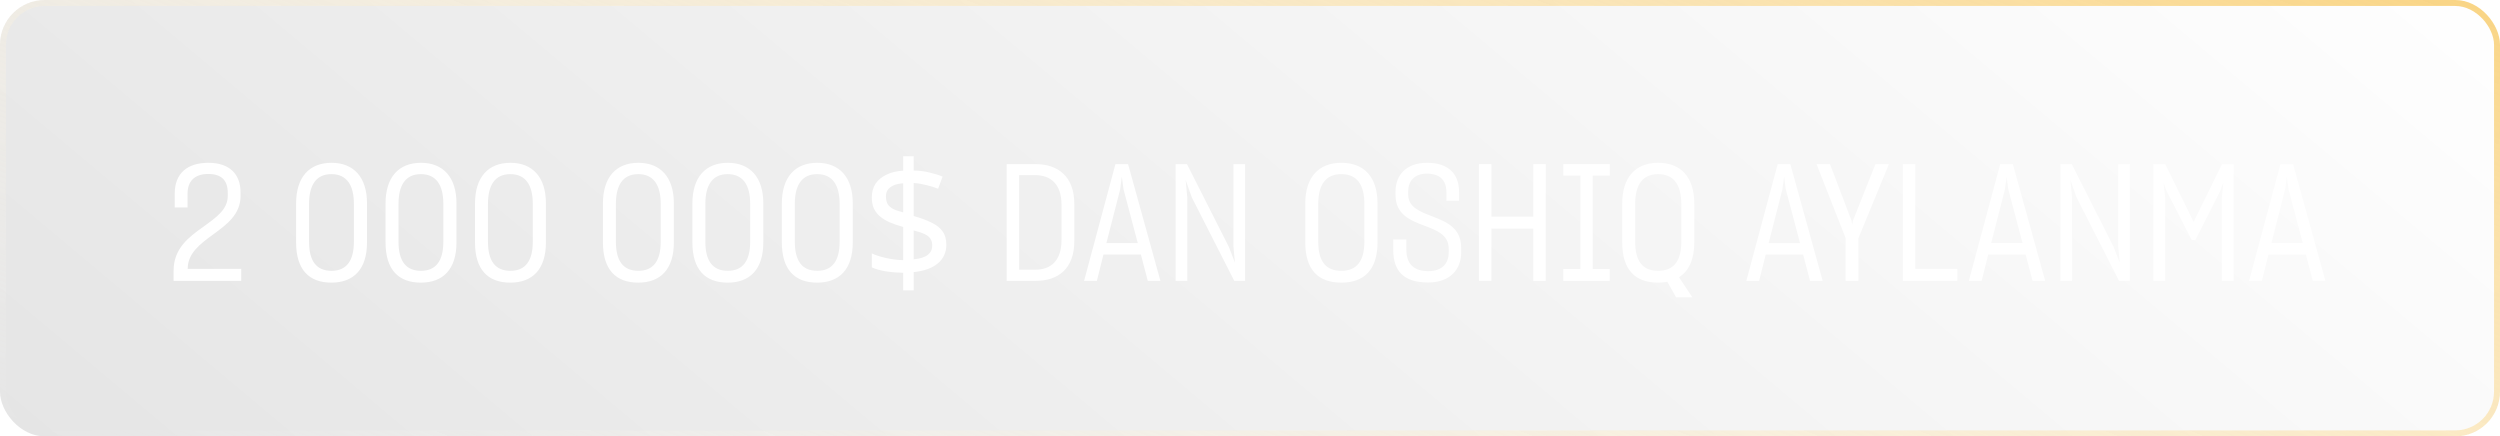 <?xml version="1.0" encoding="UTF-8"?> <svg xmlns="http://www.w3.org/2000/svg" width="275" height="48" viewBox="0 0 275 48" fill="none"><g style="mix-blend-mode:lighten" filter="url(#filter0_b_17_668)"><rect width="275" height="48" rx="4.927" fill="url(#paint0_linear_17_668)" fill-opacity="0.1"></rect><rect x="0.328" y="0.328" width="274.344" height="47.344" rx="4.599" stroke="url(#paint1_linear_17_668)" stroke-width="0.656"></rect></g><path d="M19.094 30.892V29.772C19.094 27.334 20.774 26.07 22.363 24.951C23.753 23.939 25.053 23.055 25.053 21.574V21.213C25.053 19.876 24.403 19.136 22.904 19.136C21.424 19.136 20.629 19.913 20.629 21.321V22.82H19.221V21.285C19.221 19.082 20.593 17.908 22.922 17.908C25.252 17.908 26.462 19.154 26.462 21.177V21.538C26.462 23.578 24.963 24.68 23.482 25.763C22.056 26.811 20.647 27.822 20.647 29.573H26.534V30.892H19.094ZM36.453 31.09C33.979 31.09 32.571 29.646 32.571 26.666V22.386C32.571 19.515 33.997 17.908 36.471 17.908C38.891 17.908 40.371 19.479 40.371 22.368V26.666C40.371 29.628 38.891 31.09 36.453 31.09ZM36.471 29.79C38.114 29.79 38.927 28.689 38.927 26.594V22.422C38.927 20.346 38.132 19.154 36.453 19.154C34.773 19.154 33.997 20.364 33.997 22.422V26.594C33.997 28.671 34.773 29.79 36.471 29.79ZM46.293 31.09C43.819 31.09 42.41 29.646 42.41 26.666V22.386C42.41 19.515 43.837 17.908 46.311 17.908C48.731 17.908 50.212 19.479 50.212 22.368V26.666C50.212 29.628 48.731 31.09 46.293 31.09ZM46.311 29.79C47.954 29.79 48.767 28.689 48.767 26.594V22.422C48.767 20.346 47.972 19.154 46.293 19.154C44.614 19.154 43.837 20.364 43.837 22.422V26.594C43.837 28.671 44.614 29.79 46.311 29.79ZM56.133 31.09C53.659 31.09 52.251 29.646 52.251 26.666V22.386C52.251 19.515 53.677 17.908 56.151 17.908C58.571 17.908 60.051 19.479 60.051 22.368V26.666C60.051 29.628 58.571 31.09 56.133 31.09ZM56.151 29.79C57.794 29.79 58.607 28.689 58.607 26.594V22.422C58.607 20.346 57.812 19.154 56.133 19.154C54.454 19.154 53.677 20.364 53.677 22.422V26.594C53.677 28.671 54.454 29.79 56.151 29.79ZM70.205 31.09C67.731 31.09 66.323 29.646 66.323 26.666V22.386C66.323 19.515 67.749 17.908 70.223 17.908C72.643 17.908 74.124 19.479 74.124 22.368V26.666C74.124 29.628 72.643 31.09 70.205 31.09ZM70.223 29.79C71.867 29.79 72.679 28.689 72.679 26.594V22.422C72.679 20.346 71.885 19.154 70.205 19.154C68.526 19.154 67.749 20.364 67.749 22.422V26.594C67.749 28.671 68.526 29.79 70.223 29.79ZM80.045 31.09C77.572 31.09 76.163 29.646 76.163 26.666V22.386C76.163 19.515 77.59 17.908 80.064 17.908C82.483 17.908 83.964 19.479 83.964 22.368V26.666C83.964 29.628 82.483 31.09 80.045 31.09ZM80.064 29.79C81.707 29.79 82.519 28.689 82.519 26.594V22.422C82.519 20.346 81.725 19.154 80.045 19.154C78.366 19.154 77.59 20.364 77.59 22.422V26.594C77.59 28.671 78.366 29.79 80.064 29.79ZM89.885 31.09C87.412 31.09 86.003 29.646 86.003 26.666V22.386C86.003 19.515 87.43 17.908 89.903 17.908C92.323 17.908 93.804 19.479 93.804 22.368V26.666C93.804 29.628 92.323 31.09 89.885 31.09ZM89.903 29.79C91.547 29.79 92.359 28.689 92.359 26.594V22.422C92.359 20.346 91.565 19.154 89.885 19.154C88.206 19.154 87.43 20.364 87.43 22.422V26.594C87.43 28.671 88.206 29.79 89.903 29.79ZM99.349 30.007C98.687 29.995 98.043 29.941 97.417 29.844C96.791 29.736 96.285 29.591 95.9 29.411V27.876C96.309 28.069 96.833 28.237 97.471 28.382C98.109 28.526 98.735 28.604 99.349 28.616V24.969C98.759 24.8 98.241 24.619 97.796 24.427C97.362 24.222 97.007 23.994 96.731 23.741C96.454 23.488 96.243 23.199 96.099 22.874C95.966 22.537 95.9 22.152 95.9 21.718C95.9 21.128 96.038 20.623 96.315 20.201C96.604 19.78 97.007 19.449 97.525 19.208C98.043 18.955 98.651 18.811 99.349 18.775V17.186H100.505V18.757C101.143 18.769 101.72 18.841 102.238 18.974C102.768 19.094 103.249 19.244 103.683 19.425L103.195 20.761C102.81 20.605 102.383 20.472 101.913 20.364C101.456 20.244 100.986 20.165 100.505 20.129V23.759C101.299 23.988 101.961 24.234 102.491 24.499C103.021 24.752 103.418 25.071 103.683 25.456C103.96 25.829 104.098 26.317 104.098 26.919C104.098 27.762 103.785 28.448 103.159 28.977C102.533 29.495 101.648 29.814 100.505 29.934V31.939H99.349V30.007ZM100.505 28.526C101.215 28.454 101.732 28.291 102.058 28.038C102.383 27.774 102.545 27.437 102.545 27.027C102.545 26.726 102.485 26.48 102.364 26.287C102.244 26.082 102.033 25.908 101.732 25.763C101.444 25.619 101.034 25.48 100.505 25.348V28.526ZM99.349 20.165C98.915 20.189 98.56 20.268 98.283 20.4C98.007 20.52 97.796 20.683 97.651 20.888C97.519 21.092 97.453 21.327 97.453 21.592C97.453 21.905 97.507 22.176 97.615 22.404C97.736 22.621 97.934 22.808 98.211 22.964C98.488 23.109 98.867 23.241 99.349 23.361V20.165ZM110.734 18.052H113.912C116.368 18.052 118.174 19.407 118.174 22.422V26.522C118.174 29.537 116.422 30.892 113.949 30.892H110.734V18.052ZM113.858 19.262H112.107V29.664H113.912C115.628 29.664 116.766 28.634 116.766 26.413V22.513C116.766 20.274 115.592 19.262 113.858 19.262ZM119.249 30.892L122.698 18.052H124.088L127.645 30.892H126.255L125.497 28.002H121.379L120.657 30.892H119.249ZM123.221 20.815L121.704 26.738H125.154L123.582 20.797L123.402 19.425L123.221 20.815ZM129.321 30.892V18.052H130.567L135.172 27.154L135.84 28.887L135.677 27.081V18.052H136.959V30.892H135.768L131.091 21.7L130.423 19.804L130.603 21.754V30.892H129.321ZM147.553 31.09C145.025 31.09 143.58 29.7 143.58 26.666V22.386C143.58 19.479 145.061 17.908 147.553 17.908C150.027 17.908 151.526 19.443 151.526 22.386V26.666C151.526 29.682 150.045 31.09 147.553 31.09ZM147.553 29.79C149.232 29.79 150.081 28.725 150.081 26.594V22.441C150.081 20.31 149.268 19.154 147.553 19.154C145.801 19.154 145.007 20.346 145.007 22.441V26.594C145.007 28.725 145.819 29.79 147.553 29.79ZM157.119 31.072C154.374 31.072 153.29 29.808 153.254 27.533V26.341H154.699V27.497C154.717 28.977 155.457 29.826 157.119 29.826C158.672 29.826 159.358 28.923 159.358 27.786V27.352C159.358 25.817 158.022 25.33 156.631 24.806C155.096 24.228 153.507 23.578 153.507 21.429V21.068C153.507 19.28 154.663 17.908 156.974 17.908C159.34 17.908 160.477 19.136 160.495 21.05V22.079H159.105V21.122C159.087 19.804 158.383 19.1 156.938 19.1C155.566 19.1 154.898 19.949 154.898 21.068V21.375C154.898 22.82 156.198 23.271 157.588 23.813C159.105 24.409 160.73 25.059 160.73 27.262V27.786C160.73 29.646 159.484 31.072 157.119 31.072ZM162.685 18.052H164.057V23.831H168.662V18.052H170.034V30.892H168.662V25.149H164.057V30.892H162.685V18.052ZM171.964 29.591H173.842V19.317H171.964V18.052H177.074V19.317H175.196V29.591H177.074V30.892H171.964V29.591ZM182.398 31.09C179.888 31.09 178.444 29.7 178.444 26.666V22.404C178.444 19.497 179.906 17.908 182.398 17.908C184.872 17.908 186.371 19.461 186.371 22.404V26.666C186.371 28.562 185.757 29.826 184.692 30.494L186.154 32.697H184.367L183.409 31C183.084 31.054 182.759 31.09 182.398 31.09ZM182.398 29.79C184.096 29.79 184.944 28.725 184.944 26.594V22.459C184.944 20.328 184.114 19.154 182.398 19.154C180.665 19.154 179.87 20.346 179.87 22.441V26.594C179.87 28.725 180.683 29.79 182.398 29.79ZM192.097 30.892L195.546 18.052H196.936L200.494 30.892H199.103L198.345 28.002H194.228L193.505 30.892H192.097ZM196.069 20.815L194.553 26.738H198.002L196.431 20.797L196.25 19.425L196.069 20.815ZM203.014 30.892V26.178L199.818 18.052H201.299L203.664 24.264L203.737 24.734L203.827 24.264L206.301 18.052H207.782L204.423 26.215V30.892H203.014ZM209.311 18.052H210.684V29.573H215.306V30.892H209.311V18.052ZM216.574 30.892L220.023 18.052H221.413L224.97 30.892H223.58L222.821 28.002H218.704L217.982 30.892H216.574ZM220.546 20.815L219.029 26.738H222.478L220.907 20.797L220.727 19.425L220.546 20.815ZM226.646 30.892V18.052H227.892L232.497 27.154L233.165 28.887L233.002 27.081V18.052H234.284V30.892H233.093L228.416 21.7L227.747 19.804L227.928 21.754V30.892H226.646ZM236.874 30.892V18.052H238.174L241.298 24.409L244.422 18.052H245.704V30.892H244.404V21.772L244.567 20.093L244.187 21.086L241.497 26.395H241.081L238.337 21.032L237.994 20.129L238.174 21.791V30.892H236.874ZM247.399 30.892L250.848 18.052H252.238L255.795 30.892H254.405L253.647 28.002H249.529L248.807 30.892H247.399ZM251.371 20.815L249.854 26.738H253.304L251.732 20.797L251.552 19.425L251.371 20.815Z" fill="white"></path><defs><filter id="filter0_b_17_668" x="-13.119" y="-13.119" width="301.238" height="74.237" filterUnits="userSpaceOnUse" color-interpolation-filters="sRGB"><feFlood flood-opacity="0" result="BackgroundImageFix"></feFlood><feGaussianBlur in="BackgroundImageFix" stdDeviation="6.559"></feGaussianBlur><feComposite in2="SourceAlpha" operator="in" result="effect1_backgroundBlur_17_668"></feComposite><feBlend mode="normal" in="SourceGraphic" in2="effect1_backgroundBlur_17_668" result="shape"></feBlend></filter><linearGradient id="paint0_linear_17_668" x1="275" y1="0" x2="137.84" y2="163.578" gradientUnits="userSpaceOnUse"><stop stop-color="white"></stop><stop offset="1"></stop></linearGradient><linearGradient id="paint1_linear_17_668" x1="275" y1="-3.15497e-06" x2="223.753" y2="133.739" gradientUnits="userSpaceOnUse"><stop stop-color="#F9D483"></stop><stop offset="1" stop-color="white" stop-opacity="0"></stop></linearGradient></defs></svg> 
